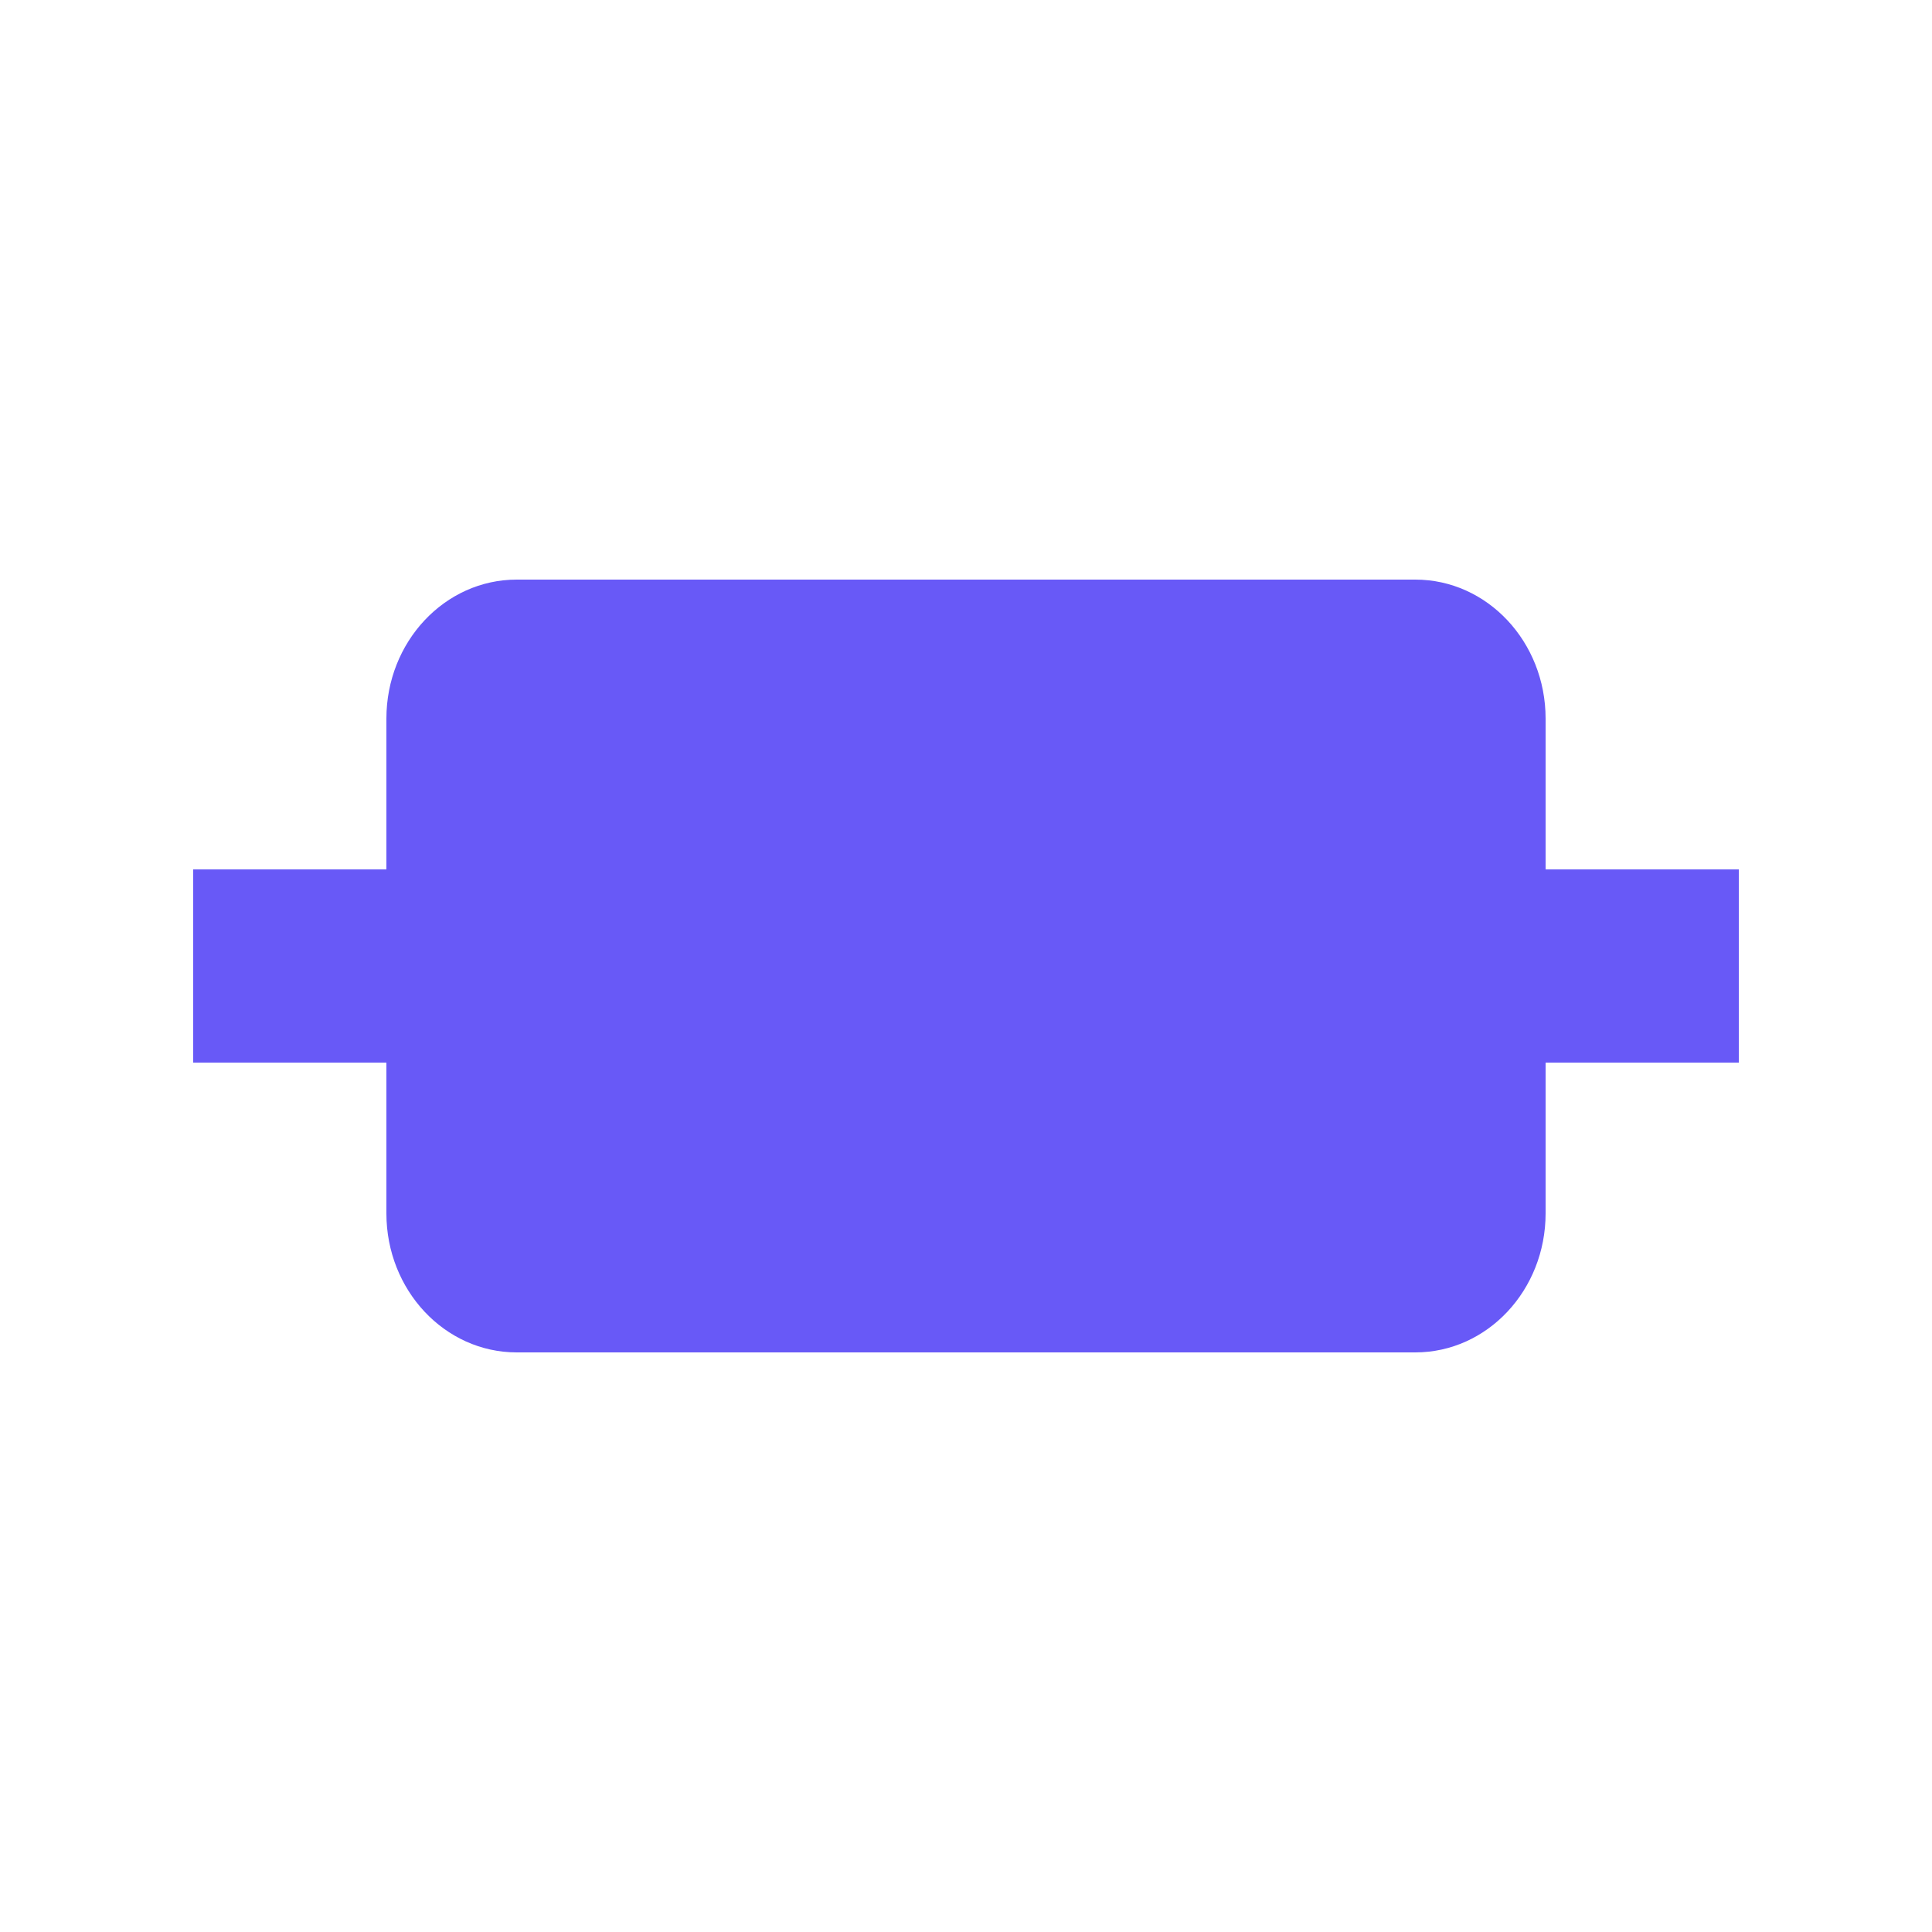 <svg width="20" height="20" viewBox="0 0 20 20" fill="none" xmlns="http://www.w3.org/2000/svg">
<path d="M14.651 6H5.349C4.604 6 4 6.644 4 7.439V12.561C4 13.356 4.604 14 5.349 14H14.651C15.396 14 16 13.356 16 12.561V7.439C16 6.644 15.396 6 14.651 6Z" fill="#6859F7"/>
<rect x="15.5" y="9" width="2.5" height="2" fill="#6859F7"/>
<rect x="2" y="9" width="2.5" height="2" fill="#6859F7"/>
</svg>
